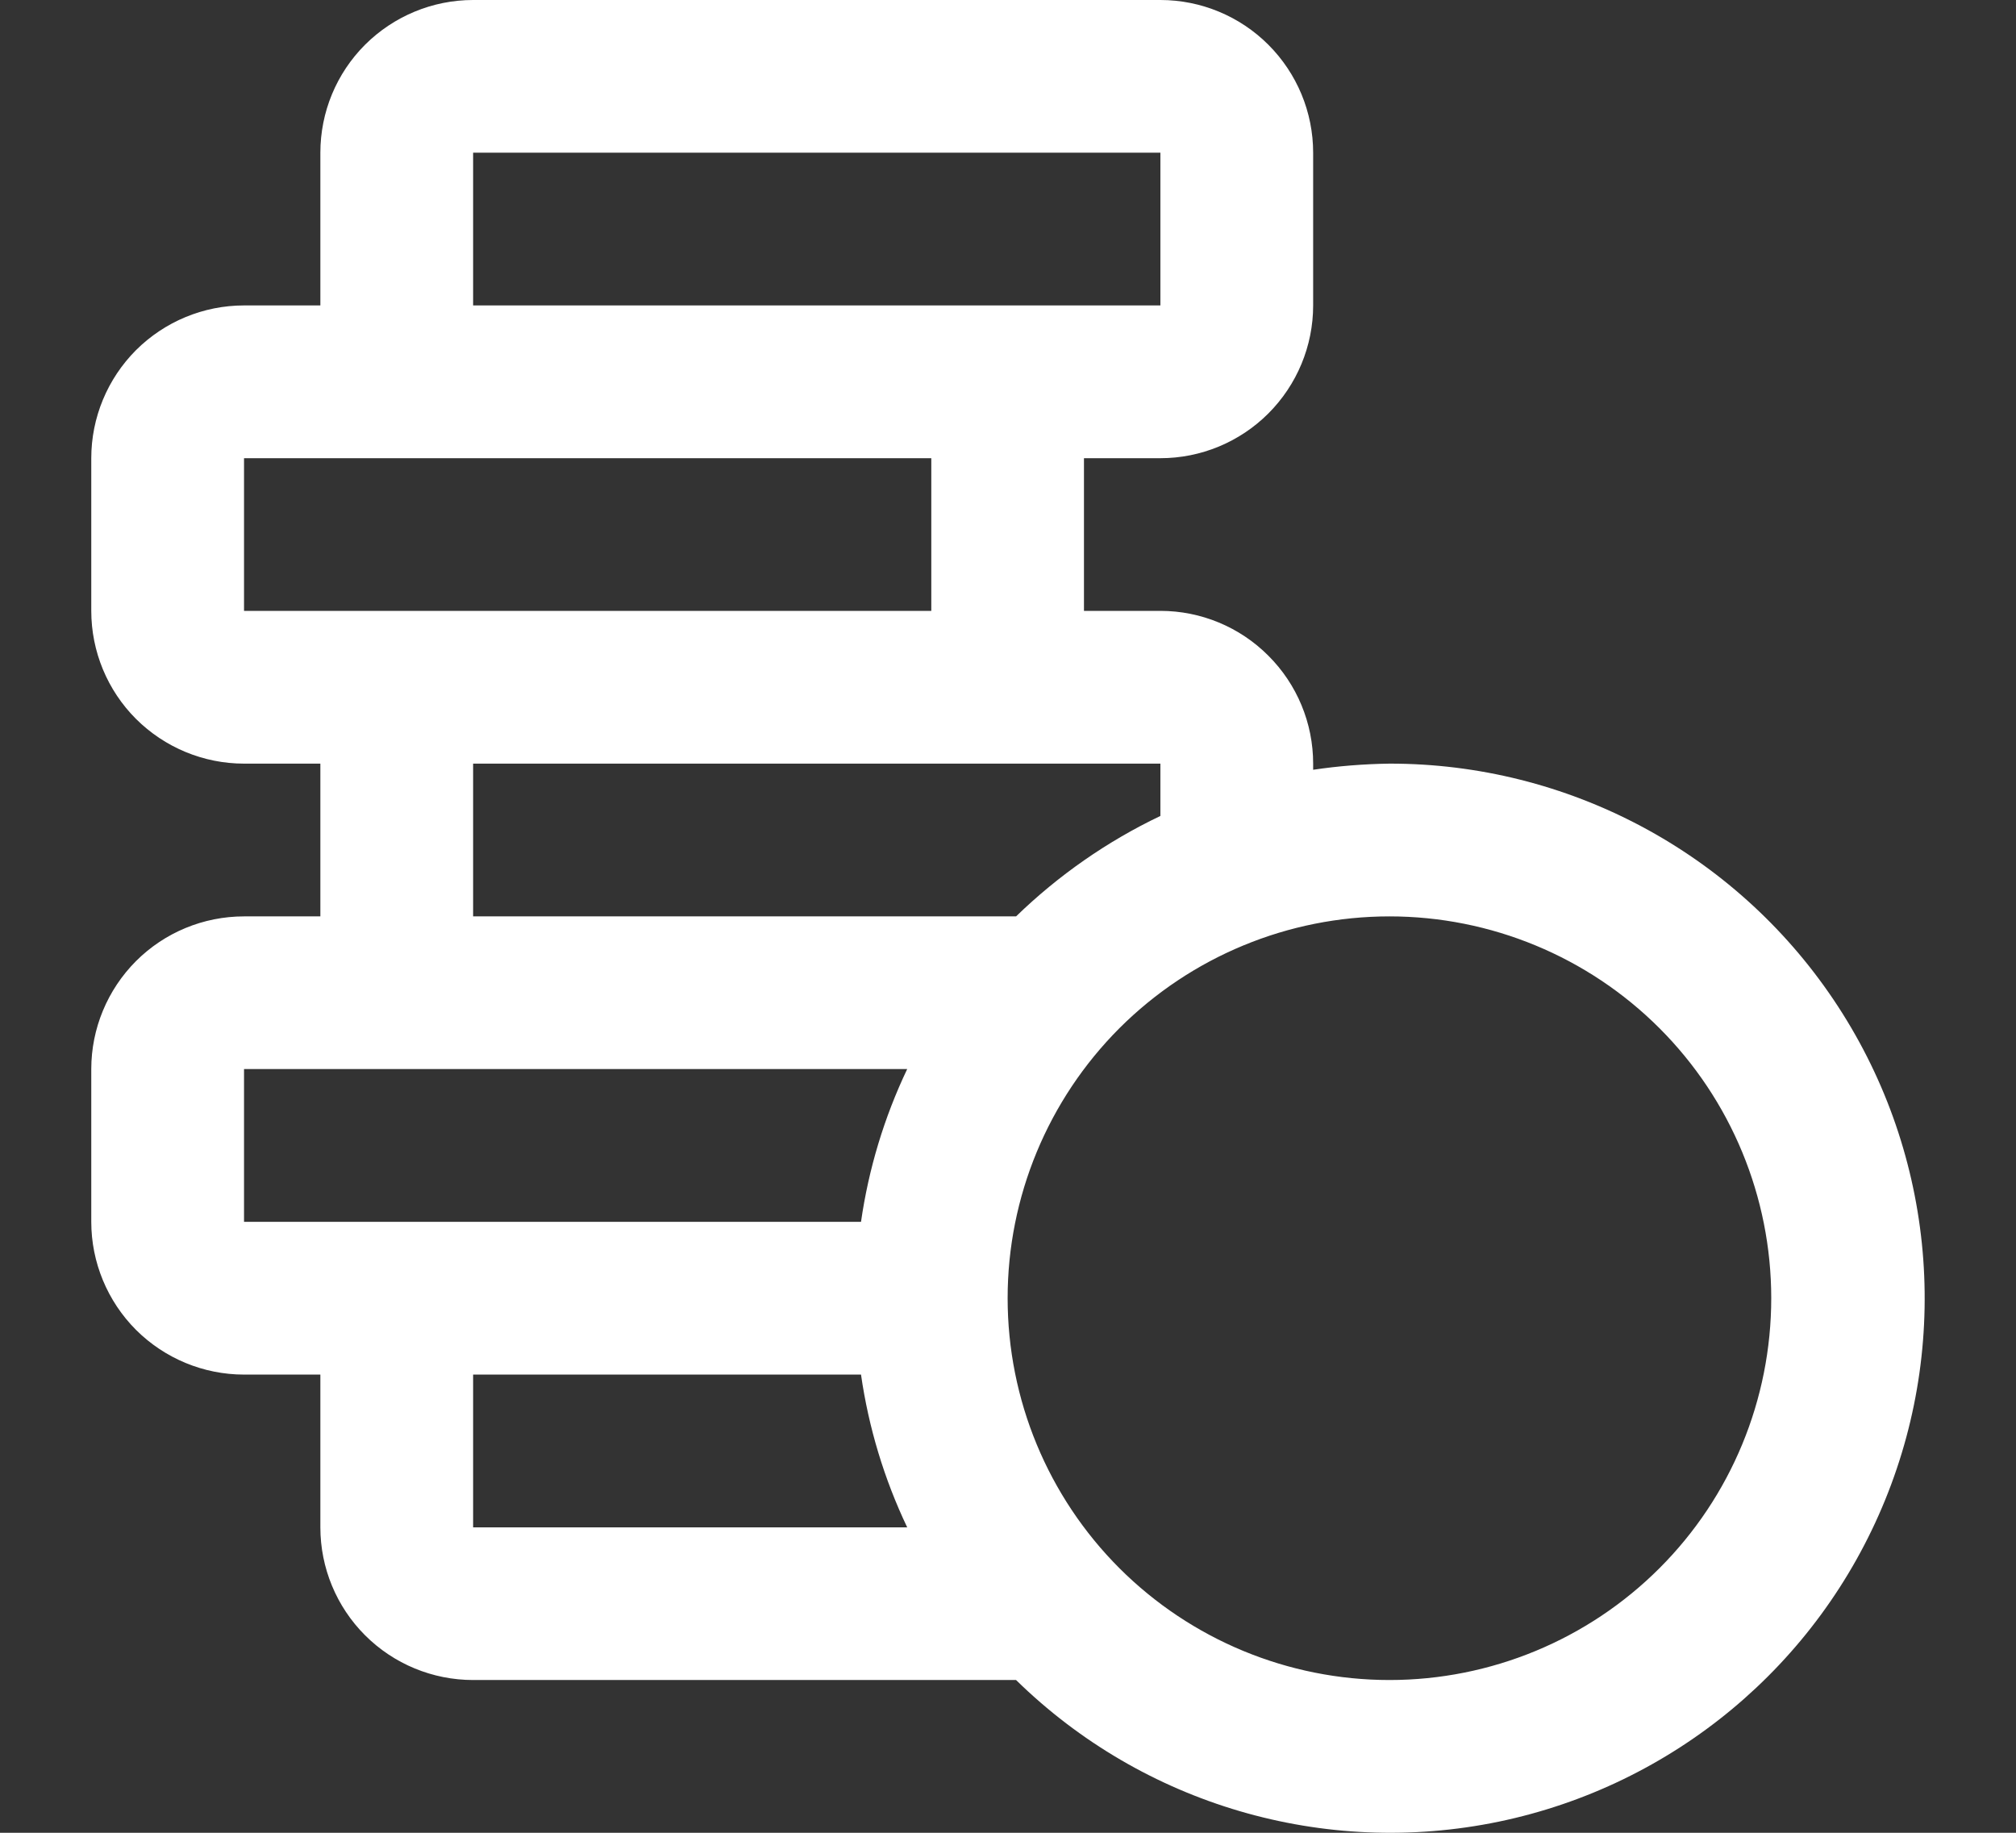 <svg width="22" height="20" viewBox="0 0 22 20" fill="none" xmlns="http://www.w3.org/2000/svg">
<rect x="0" y="0" width="22" height="20" fill="#333333" stroke="none"/>
<path d="M15.163 8.333C14.884 8.337 14.605 8.359 14.33 8.4V8.333C14.33 7.891 14.154 7.467 13.841 7.155C13.529 6.842 13.105 6.666 12.663 6.666H11.829V5H12.663C13.105 5 13.529 4.824 13.841 4.512C14.154 4.199 14.33 3.775 14.33 3.333V1.667C14.33 1.224 14.154 0.801 13.841 0.488C13.529 0.176 13.105 0 12.663 0H5.163C4.721 0 4.297 0.176 3.984 0.488C3.671 0.801 3.496 1.224 3.496 1.667V3.333H2.663C2.221 3.333 1.797 3.509 1.484 3.821C1.172 4.134 0.996 4.558 0.996 5V6.666C0.996 7.109 1.172 7.533 1.484 7.845C1.797 8.157 2.221 8.333 2.663 8.333H3.496V10H2.663C2.221 10 1.797 10.175 1.484 10.488C1.172 10.801 0.996 11.225 0.996 11.666V13.333C0.996 13.775 1.172 14.199 1.484 14.512C1.797 14.824 2.221 15 2.663 15H3.496V16.667C3.496 17.108 3.671 17.532 3.984 17.845C4.297 18.158 4.721 18.333 5.163 18.333H11.088C12.476 19.693 14.451 20.273 16.354 19.879C18.257 19.484 19.839 18.168 20.572 16.368C21.306 14.568 21.094 12.521 20.009 10.909C18.924 9.296 17.106 8.331 15.163 8.333L15.163 8.333ZM12.663 8.333V8.904C12.082 9.181 11.55 9.552 11.088 10H5.163V8.333L12.663 8.333ZM5.163 1.666H12.663V3.333H5.163V1.666ZM2.663 6.666V5H10.163V6.666H2.663ZM2.663 13.333V11.666H9.9C9.649 12.193 9.479 12.755 9.396 13.333H2.663ZM5.163 15H9.396C9.479 15.578 9.649 16.14 9.9 16.667H5.163L5.163 15ZM15.163 18.333C14.058 18.333 12.998 17.894 12.216 17.113C11.435 16.332 10.996 15.272 10.996 14.166C10.996 13.062 11.435 12.002 12.216 11.22C12.998 10.439 14.058 10 15.163 10C16.268 10 17.328 10.439 18.109 11.22C18.891 12.002 19.329 13.062 19.329 14.166C19.329 15.272 18.891 16.332 18.109 17.113C17.328 17.894 16.268 18.333 15.163 18.333Z" fill="white"/>
</svg>
